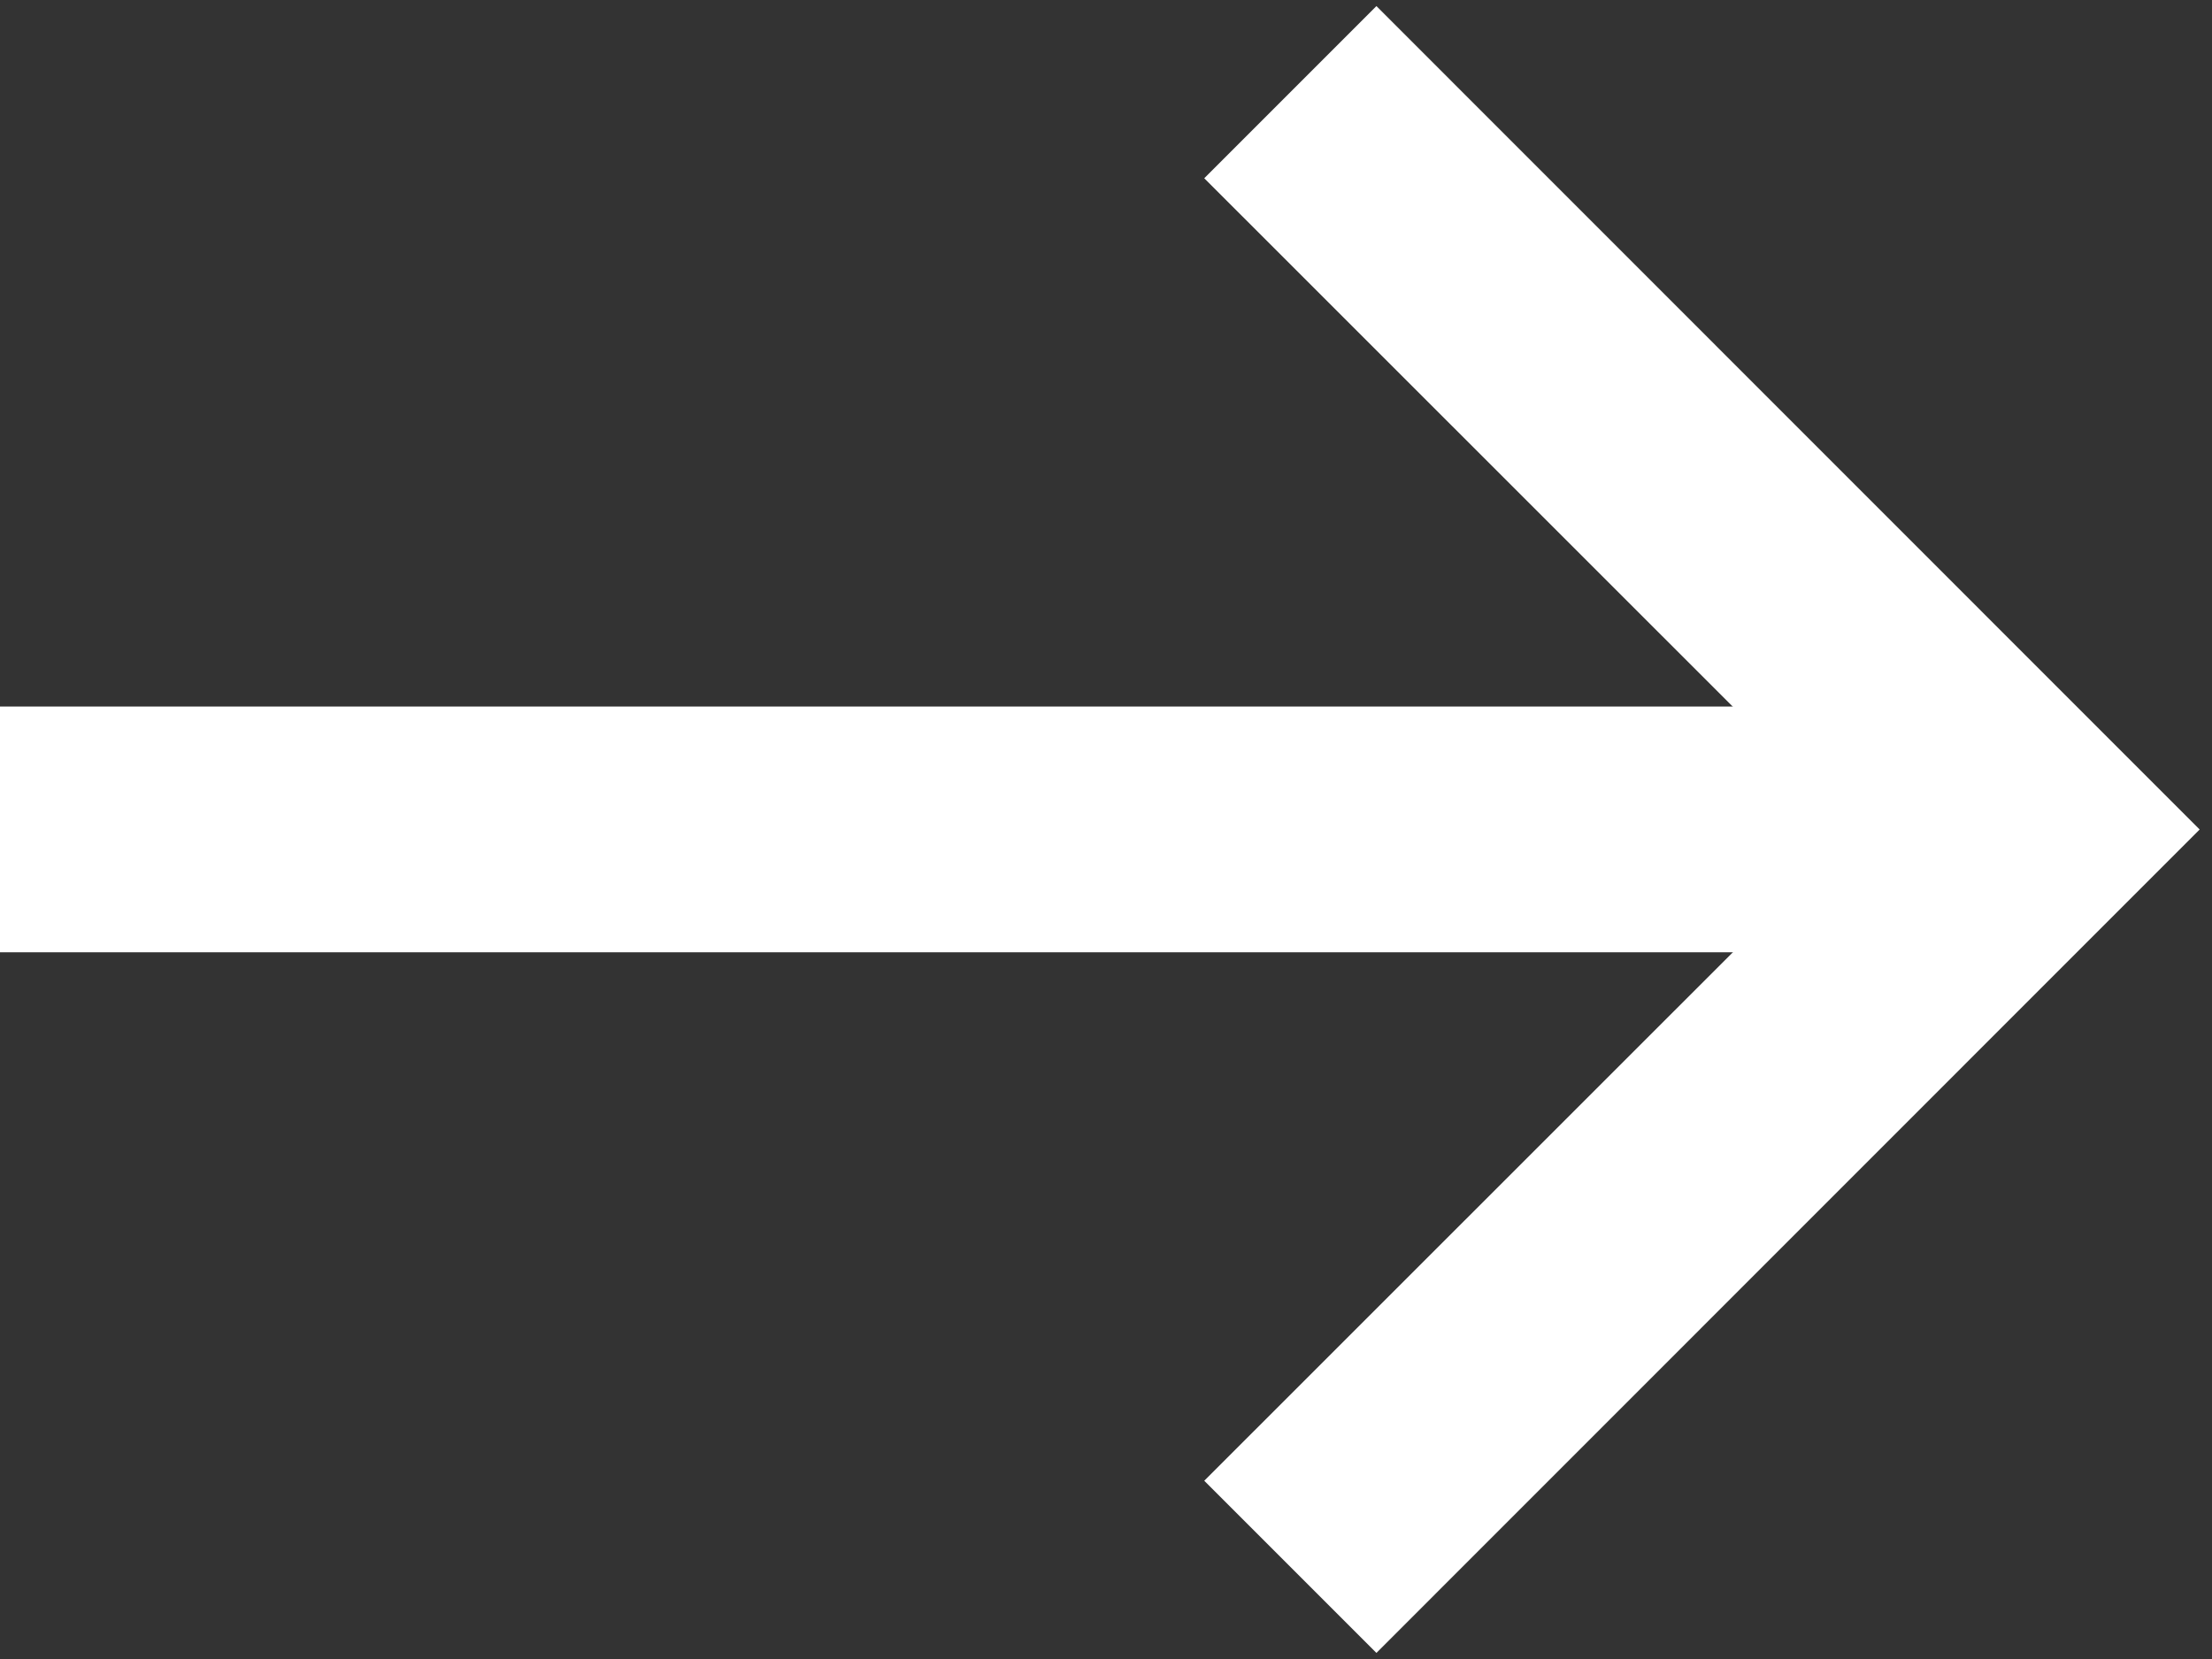 <svg width="24" height="18" fill="none" xmlns="http://www.w3.org/2000/svg"><rect width="100%" height="100%" fill="#333333" stroke="none"/><path d="M0 7.666h20.666v2.666H0V7.666z" fill="#fff"/><path d="M14.934 17.934l-1.868-1.868L20.134 9l-7.068-7.066L14.934.066 23.866 9l-8.932 8.934z" fill="#fff"/></svg>